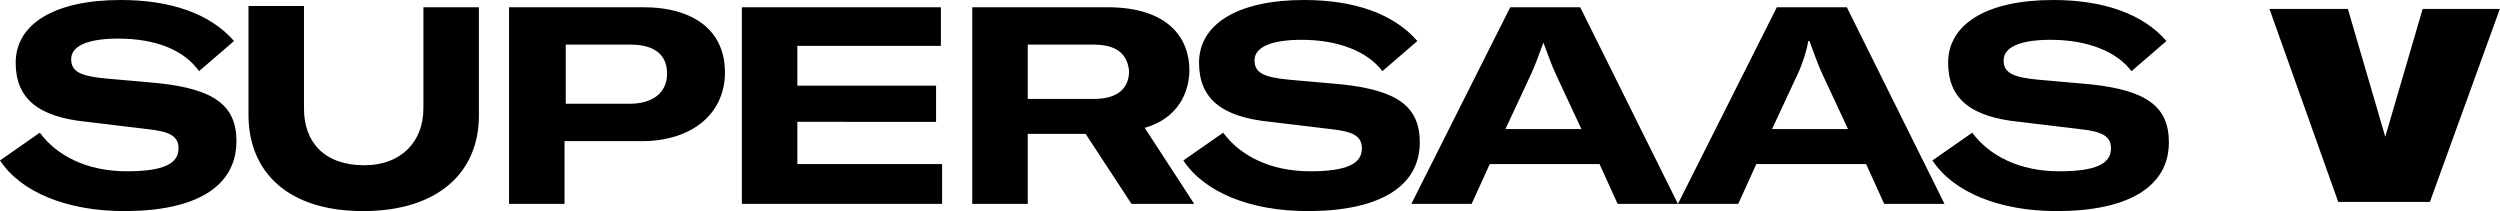 <?xml version="1.0" encoding="UTF-8"?>
<!-- Generator: Adobe Illustrator 27.9.4, SVG Export Plug-In . SVG Version: 9.03 Build 54784)  -->
<svg enable-background="new 0 0 207.25 17.5" version="1.1" viewBox="0 0 207.25 17.5" xml:space="preserve" xmlns="http://www.w3.org/2000/svg">
<path d="m10.3 17.5c-4.8 0-8.6-1.6-10.3-4.2l3.3-2.3c1.4 1.9 3.9 3.2 7.2 3.2 3 0 4.3-0.6 4.3-1.9 0-1-0.7-1.4-2.6-1.6l-5-0.6c-4-0.4-5.9-1.9-5.9-4.9 0-3.2 3.2-5.2 8.7-5.2 4.1 0 7.4 1.1 9.4 3.4l-2.9 2.5c-1.2-1.7-3.5-2.7-6.7-2.7-2.5 0-3.9 0.6-3.9 1.7 0 1 0.7 1.4 2.8 1.6l4.5 0.4c4.5 0.5 6.4 1.8 6.4 4.8 0 3.8-3.4 5.8-9.3 5.8zm10.3-8v-9h4.6v8.5c0 2.8 1.7 4.7 5 4.7 3.1 0 4.9-2 4.9-4.7v-8.4h4.6v9c0 4.7-3.4 7.9-9.6 7.9s-9.5-3.2-9.5-8zm21.6-8.9h11.1c4.3 0 6.8 2 6.8 5.4s-2.7 5.7-6.9 5.7h-6.4v5.2h-4.6zm4.7 8h5.3c1.9 0 3.1-0.9 3.1-2.5s-1.1-2.4-3-2.4h-5.4zm19.2 1.5v3.5h12v3.3h-16.6v-16.3h16.5v3.2h-11.9v3.3h11.5v3zm32.9 6.8h-5.2l-3.8-5.8h-4.8v5.8h-4.6v-16.3h11.2c5.2 0 6.8 2.7 6.8 5.2 0 1.8-0.9 4-3.7 4.8zm-8.3-13.2h-5.5v4.5h5.5c2.2 0 2.9-1.1 2.9-2.3-0.1-1.1-0.7-2.2-2.9-2.2zm17.7 13.8c-4.8 0-8.6-1.6-10.3-4.2l3.3-2.3c1.4 1.9 3.9 3.2 7.2 3.2 3 0 4.3-0.6 4.3-1.9 0-1-0.7-1.4-2.6-1.6l-5-0.6c-4-0.4-5.9-1.9-5.9-4.9 0-3.2 3.2-5.2 8.7-5.2 4.1 0 7.4 1.1 9.4 3.4l-2.9 2.5c-1.2-1.6-3.6-2.6-6.7-2.6-2.5 0-3.9 0.6-3.9 1.7 0 1 0.7 1.4 2.8 1.6l4.5 0.4c4.5 0.5 6.4 1.8 6.4 4.8 0 3.7-3.4 5.7-9.3 5.7zm30.7-0.6h-5l-1.5-3.3h-9.1l-1.5 3.3h-5l8.2-16.3h5.8zm-12.2-10.7-2.1 4.5h6.3l-2.1-4.5c-0.3-0.6-0.8-2-1.1-2.8h0.1c-0.3 0.8-0.8 2.2-1.1 2.8zm34.3 10.7h-5l-1.5-3.3h-9.1l-1.5 3.3h-5l8.2-16.3h5.8zm-12.2-10.7-2.1 4.5h6.3l-2.1-4.5c-0.3-0.6-0.8-2-1.1-2.8h-0.1c-0.1 0.8-0.6 2.2-0.9 2.8zm21.5 11.3c-4.8 0-8.6-1.6-10.3-4.2l3.3-2.3c1.4 1.9 3.9 3.2 7.2 3.2 3 0 4.3-0.6 4.3-1.9 0-1-0.7-1.4-2.6-1.6l-5-0.6c-4-0.4-5.9-1.9-5.9-4.9 0-3.2 3.2-5.2 8.7-5.2 4.1 0 7.4 1.1 9.4 3.4l-2.9 2.5c-1.2-1.6-3.6-2.6-6.7-2.6-2.5 0-3.9 0.6-3.9 1.7 0 1 0.7 1.4 2.8 1.6l4.5 0.4c4.5 0.5 6.4 1.8 6.4 4.8 0 3.7-3.4 5.7-9.3 5.7zm27.238-6.162 3.1-10.6h6.4l-5.8 16h-7.6l-5.7-16h6.5z"/>
</svg>
